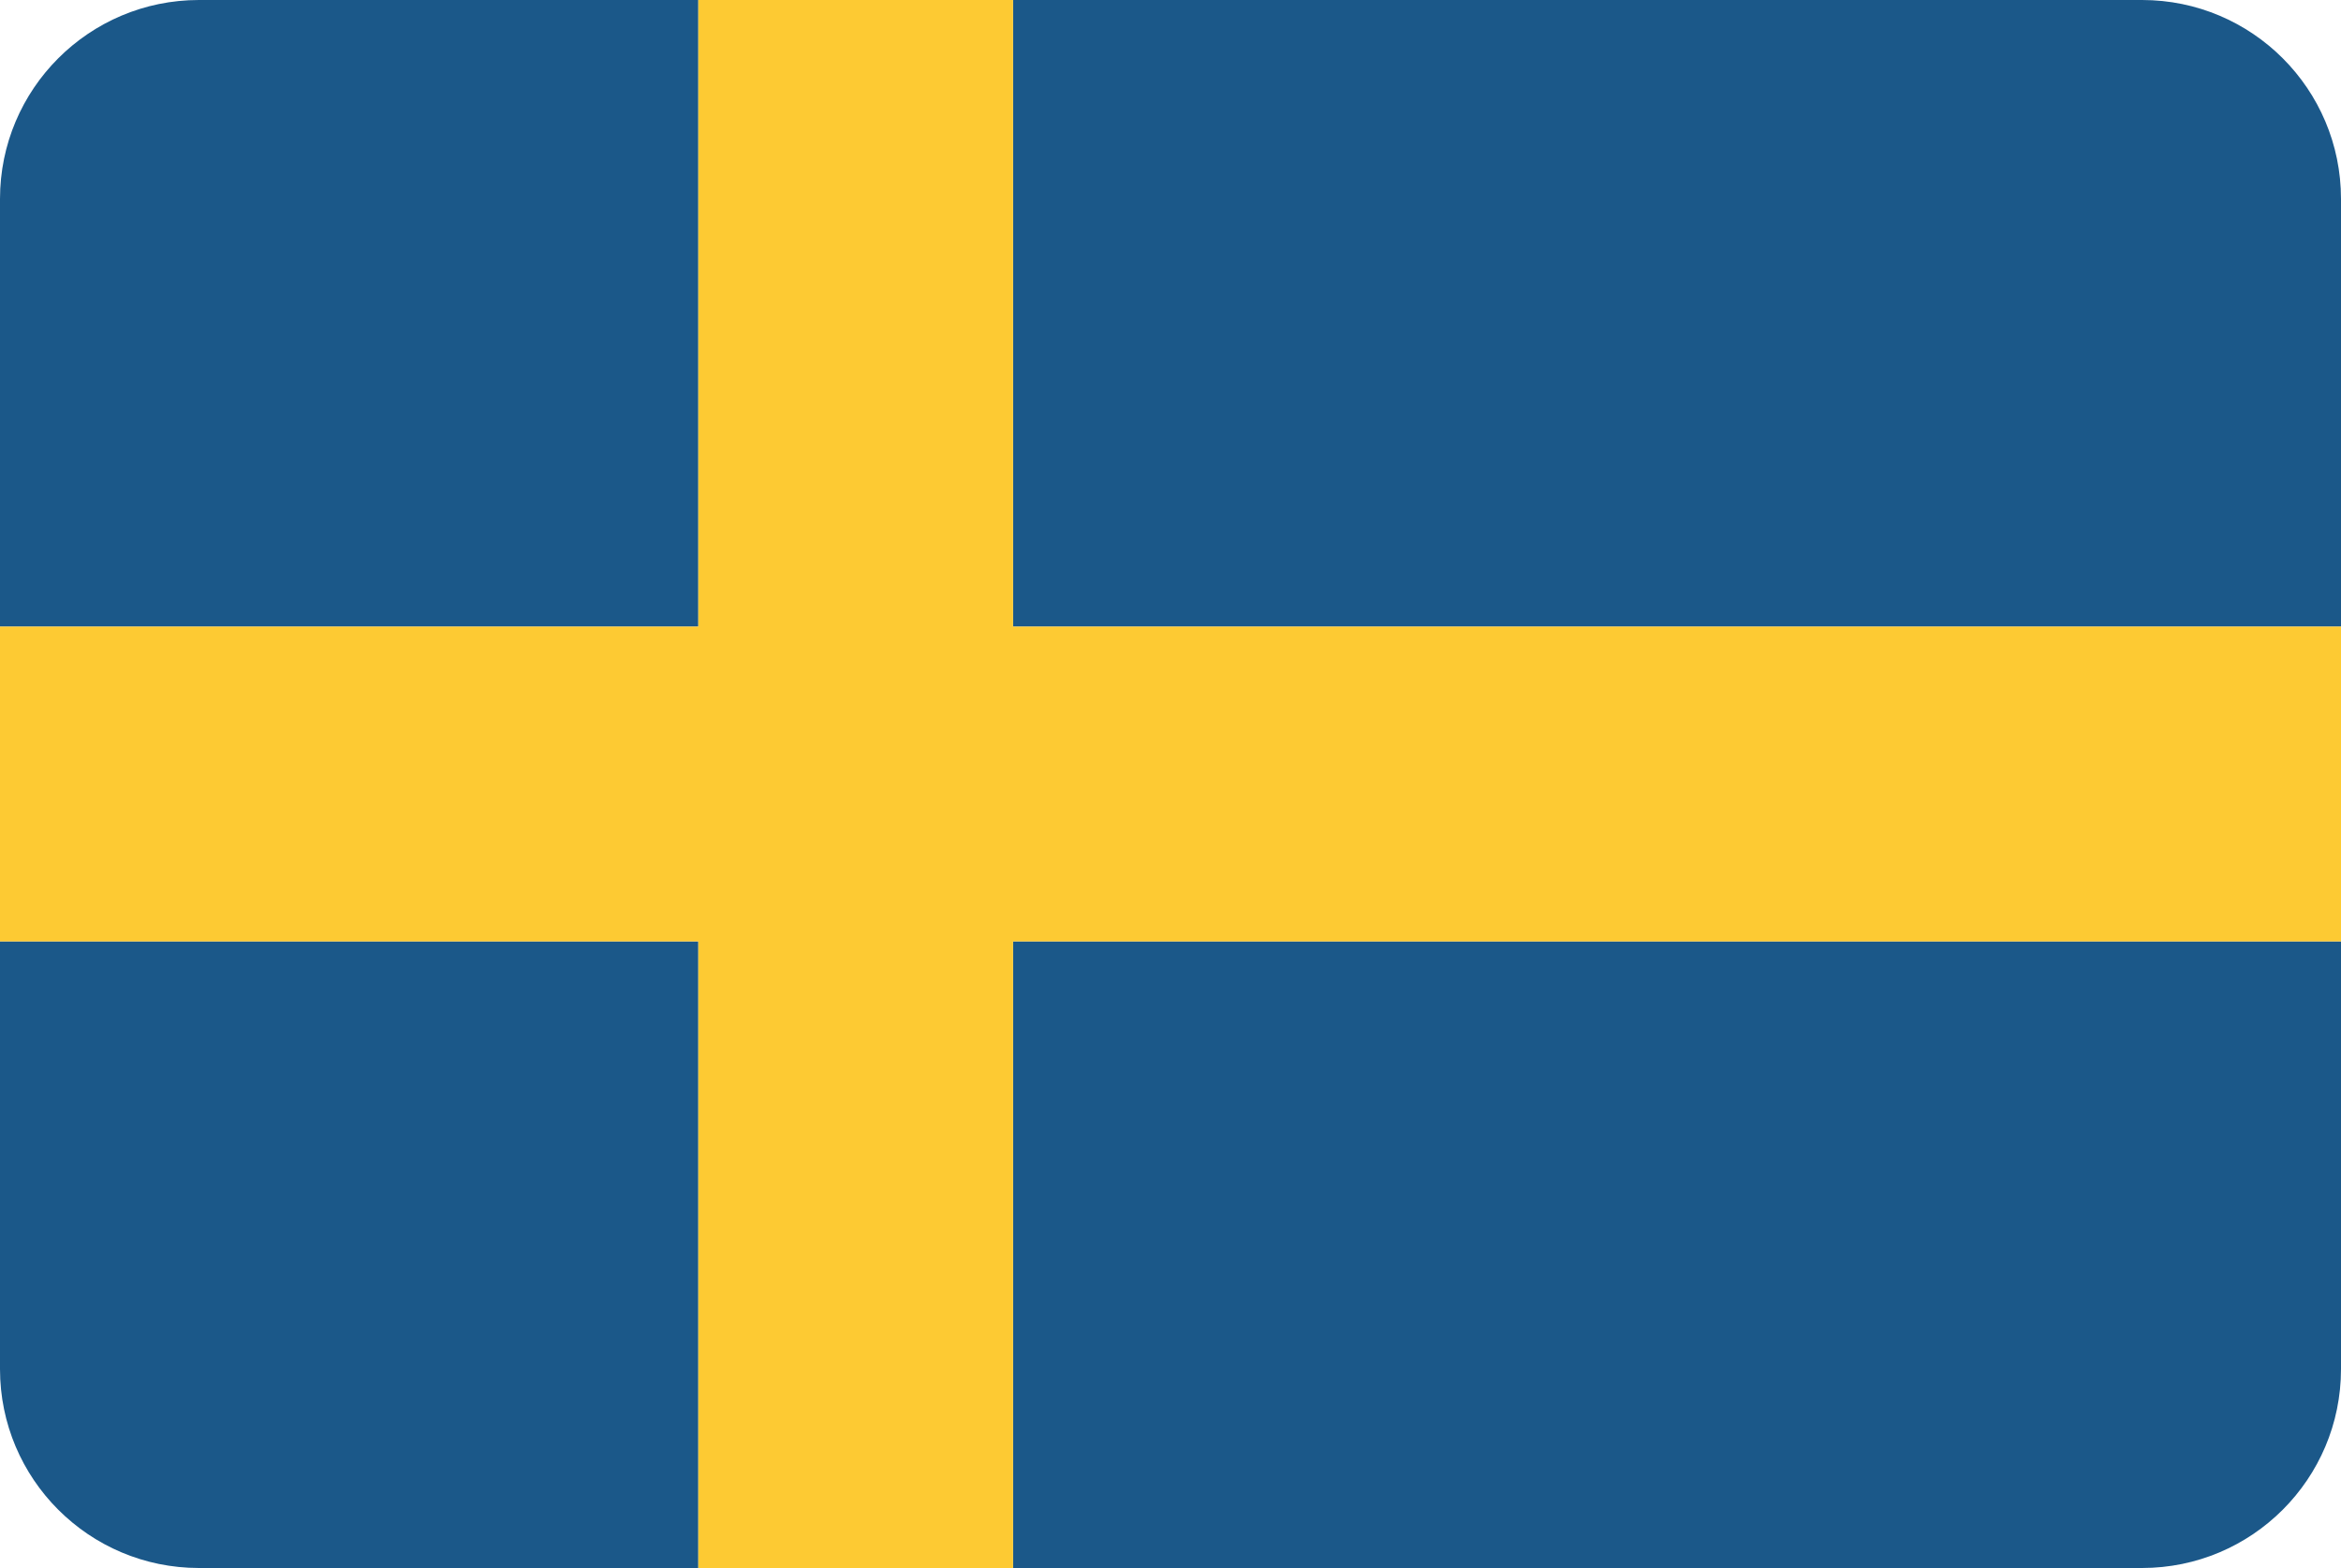 <svg viewBox="0 0 200 134" xmlns="http://www.w3.org/2000/svg" id="uuid-ee034cb9-e2a0-49e9-8f4f-09bf2c770096"><defs><style>.uuid-7bd9c682-e8da-40e5-be33-a61c694ba66a{fill:#1b5889;}.uuid-4da1cedc-0d01-4ecf-84d2-17dc7ee90346{fill:#fdca33;}</style></defs><path d="M86.55,134h96.45c9.39,0,17-7.61,17-17v-36.55h-113.45v53.55Z" class="uuid-7bd9c682-e8da-40e5-be33-a61c694ba66a"></path><path d="M183,0h-96.45v53.55h113.45V17c0-9.39-7.61-17-17-17Z" class="uuid-7bd9c682-e8da-40e5-be33-a61c694ba66a"></path><path d="M0,80.45v36.55c0,9.39,7.61,17,17,17h42.66v-53.55H0Z" class="uuid-7bd9c682-e8da-40e5-be33-a61c694ba66a"></path><path d="M59.66,0H17C7.61,0,0,7.61,0,17v36.55h59.66V0Z" class="uuid-7bd9c682-e8da-40e5-be33-a61c694ba66a"></path><polygon points="86.55 53.55 86.55 0 59.66 0 59.66 53.55 0 53.55 0 80.45 59.66 80.45 59.66 134 86.55 134 86.55 80.45 200 80.45 200 53.55 86.55 53.55" class="uuid-4da1cedc-0d01-4ecf-84d2-17dc7ee90346"></polygon></svg>